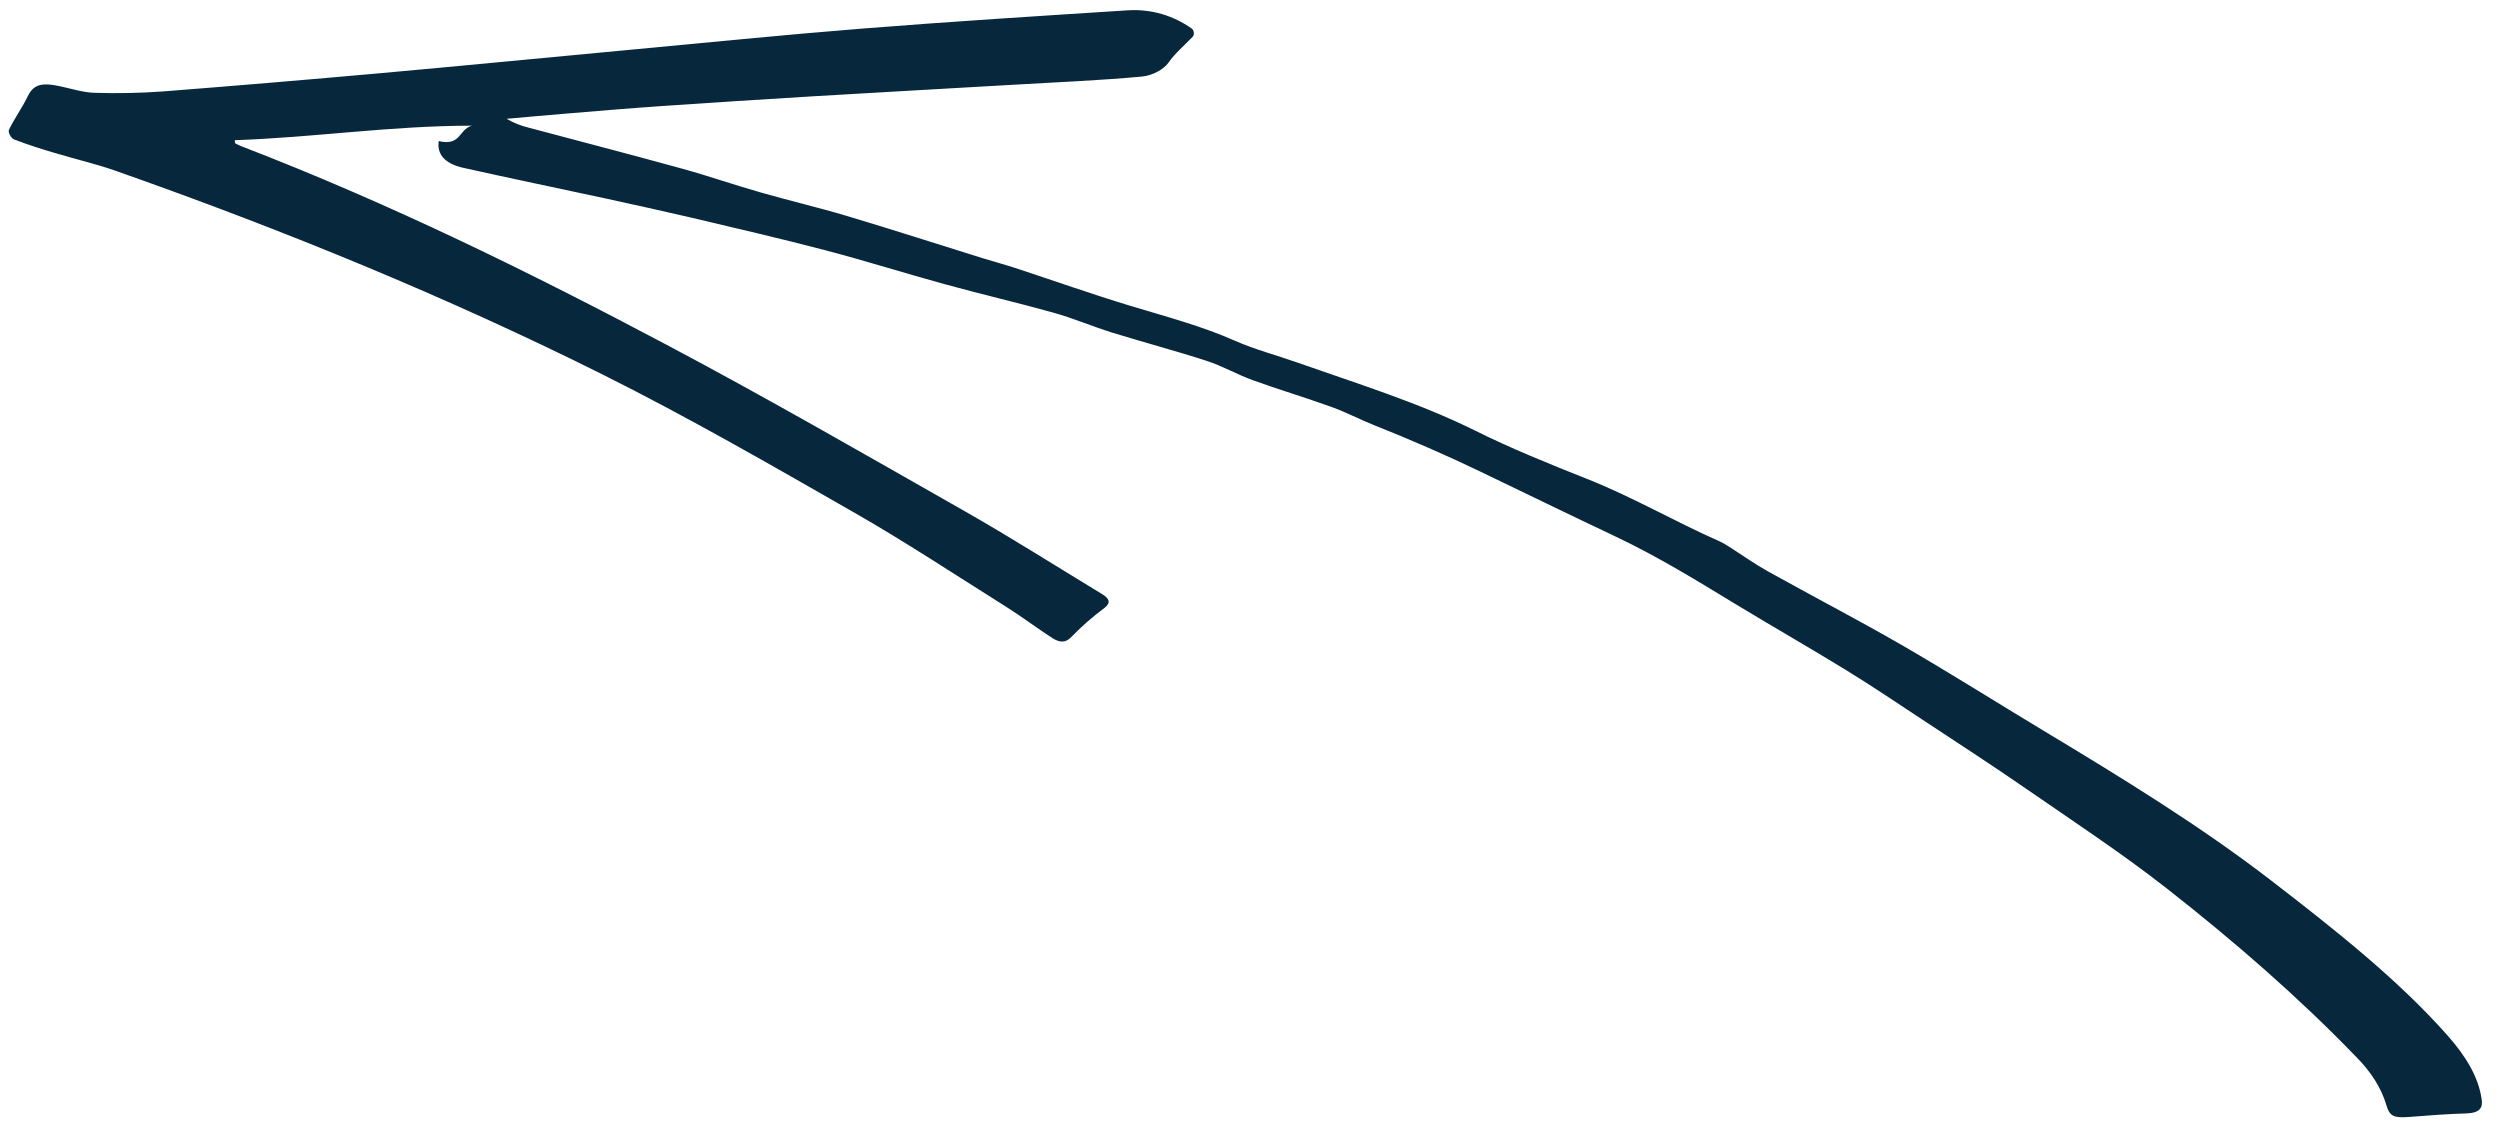 <svg width="92" height="42" viewBox="0 0 92 42" fill="none" xmlns="http://www.w3.org/2000/svg">
<path d="M8.64 5.159C11.57 5.059 14.372 4.627 17.364 4.625C16.872 4.767 16.967 5.385 16.146 5.192C16.073 5.67 16.363 6.022 17.045 6.175C18.782 6.564 20.53 6.923 22.273 7.301C23.305 7.526 24.34 7.754 25.37 7.993C27.037 8.388 28.709 8.773 30.363 9.207C31.842 9.594 33.291 10.054 34.765 10.458C36.092 10.825 37.448 11.137 38.776 11.509C39.504 11.713 40.192 12.009 40.91 12.235C42.072 12.594 43.254 12.906 44.407 13.281C44.993 13.471 45.517 13.778 46.095 13.988C47.053 14.335 48.041 14.63 48.999 14.976C49.544 15.172 50.045 15.439 50.58 15.652C51.907 16.178 53.204 16.744 54.465 17.349C56.12 18.145 57.771 18.949 59.433 19.735C61.028 20.49 62.464 21.378 63.913 22.258C65.246 23.067 66.61 23.845 67.933 24.658C68.896 25.249 69.82 25.873 70.752 26.488C72.018 27.323 73.296 28.151 74.533 29.006C76.288 30.219 78.094 31.407 79.728 32.688C82.253 34.665 84.62 36.729 86.718 38.904C87.257 39.447 87.631 40.044 87.814 40.653C87.942 41.1 88.098 41.149 88.719 41.099C89.393 41.045 90.071 40.994 90.758 40.974C91.282 40.958 91.37 40.745 91.325 40.45C91.207 39.635 90.749 38.874 90.079 38.116C88.25 36.049 85.934 34.218 83.569 32.396C80.991 30.409 78.11 28.639 75.201 26.889C73.456 25.838 71.746 24.757 69.971 23.73C68.363 22.803 66.688 21.934 65.059 21.026C64.548 20.741 64.088 20.41 63.603 20.102C63.507 20.037 63.402 19.978 63.291 19.926C61.625 19.193 60.109 18.3 58.391 17.619C57.001 17.067 55.607 16.504 54.304 15.856C52.229 14.824 49.953 14.121 47.726 13.336C46.967 13.069 46.163 12.857 45.447 12.54C44.222 11.997 42.91 11.652 41.612 11.259C40.177 10.825 38.772 10.325 37.351 9.859C36.973 9.735 36.583 9.633 36.202 9.514C34.529 8.994 32.865 8.456 31.184 7.953C30.127 7.636 29.04 7.383 27.982 7.079C27.003 6.8 26.045 6.465 25.064 6.196C23.204 5.684 21.333 5.199 19.467 4.701C19.169 4.63 18.887 4.518 18.642 4.372C19.374 4.308 20.102 4.24 20.839 4.18C21.985 4.086 23.13 3.987 24.28 3.908C26.185 3.777 28.093 3.654 30.003 3.539C32.472 3.391 34.945 3.255 37.414 3.112C38.955 3.022 40.508 2.958 42.026 2.817C42.415 2.781 42.828 2.549 42.992 2.315C43.241 1.958 43.592 1.666 43.897 1.346C43.96 1.281 43.94 1.11 43.857 1.051C43.184 0.578 42.375 0.324 41.499 0.38C38.237 0.589 34.974 0.794 31.731 1.052C28.817 1.283 25.933 1.577 23.038 1.846C20.013 2.128 16.996 2.424 13.967 2.696C11.311 2.934 8.648 3.158 5.977 3.366C5.156 3.425 4.318 3.442 3.472 3.415C3.075 3.403 2.648 3.27 2.238 3.18C1.501 3.018 1.225 3.117 1.009 3.566C0.81 3.977 0.528 4.363 0.33 4.775C0.286 4.865 0.402 5.086 0.522 5.133C1.019 5.321 1.527 5.489 2.045 5.637C2.776 5.857 3.531 6.031 4.243 6.281C10.466 8.471 16.486 10.941 22.193 13.79C25.361 15.374 28.38 17.115 31.399 18.842C33.345 19.955 35.172 21.166 37.042 22.34C37.623 22.706 38.151 23.11 38.726 23.48C39.016 23.666 39.233 23.654 39.443 23.424C39.802 23.051 40.204 22.7 40.644 22.372C40.885 22.184 40.838 22.029 40.536 21.85C38.867 20.839 37.234 19.798 35.522 18.824C31.883 16.755 28.262 14.665 24.525 12.685C19.511 10.028 14.371 7.495 8.867 5.376C8.79 5.343 8.717 5.307 8.647 5.267L8.64 5.159Z" fill="#07273D"/>
</svg>
